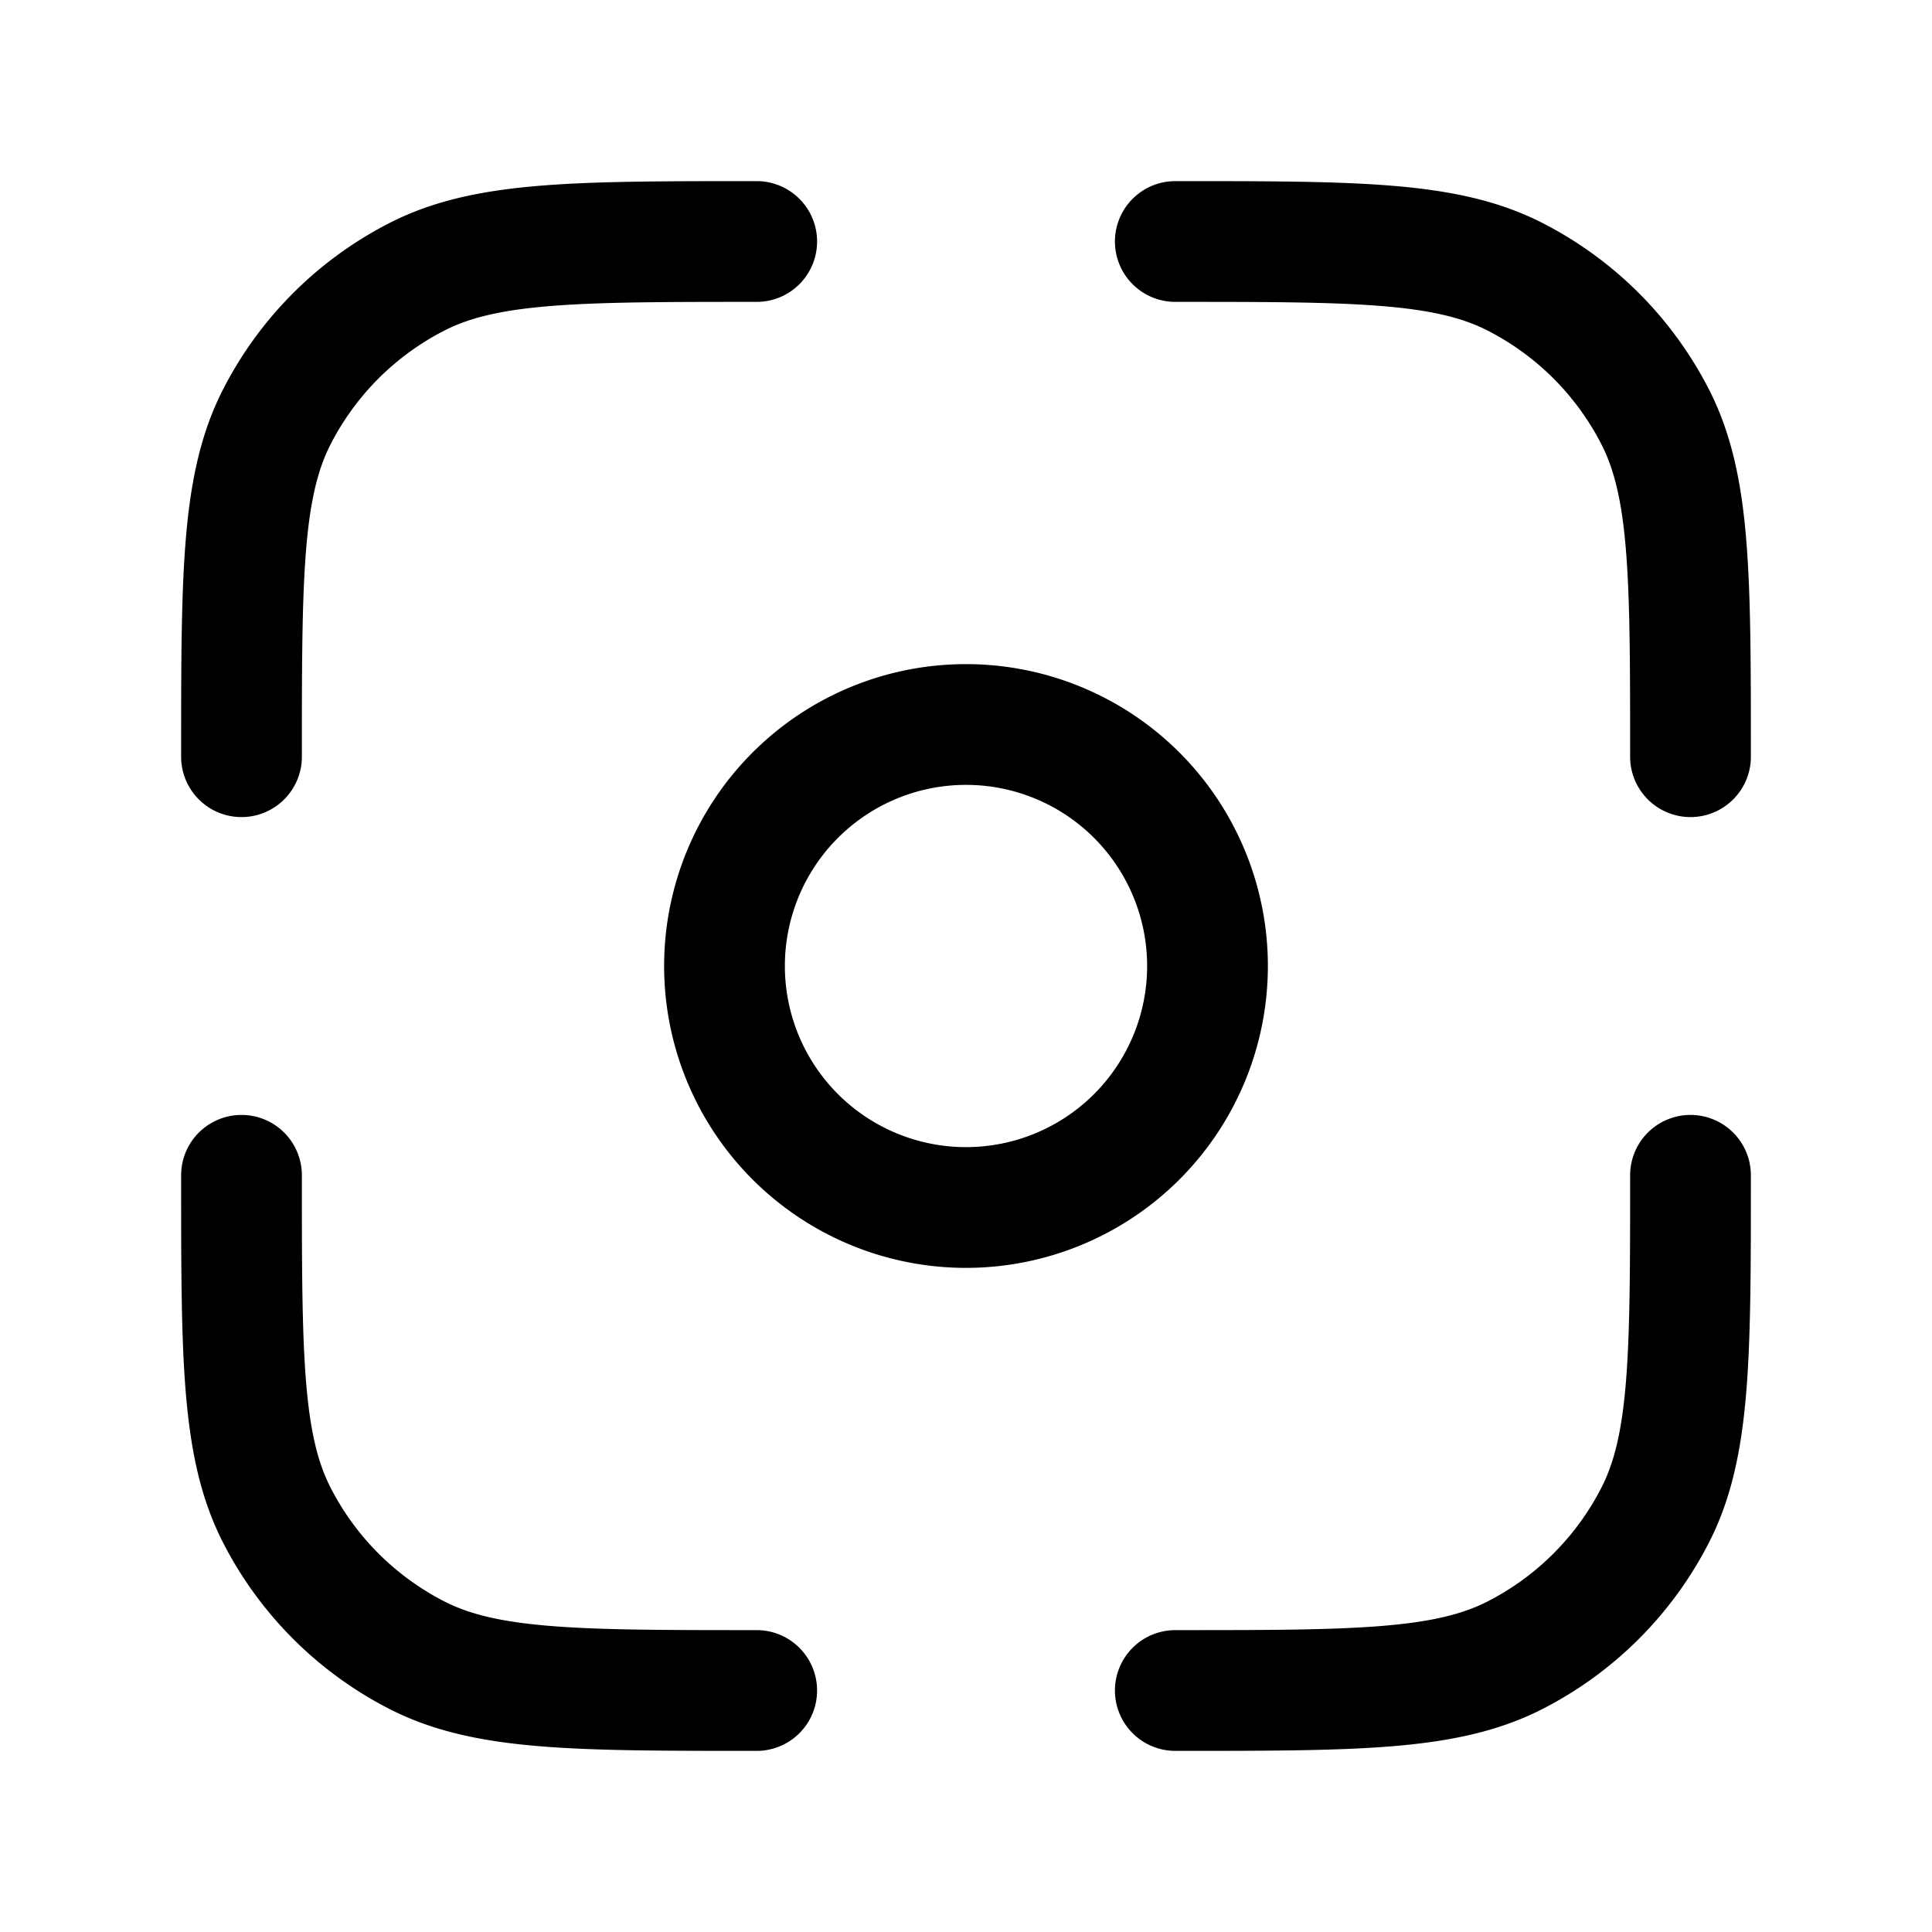 <svg width="24" height="24" fill="none" viewBox="0 0 24 24" stroke-width="1.5" stroke="currentColor" stroke-linecap="round" stroke-linejoin="round" xmlns="http://www.w3.org/2000/svg"><path d="M15 12a3 3 0 1 0-6 0 3 3 0 0 0 6 0m-5.6 9c-2.24 0-3.36 0-4.216-.436a4 4 0 0 1-1.748-1.748C3 17.96 3 16.84 3 14.6m18 0c0 2.24 0 3.36-.436 4.216a4 4 0 0 1-1.748 1.748C17.96 21 16.84 21 14.6 21m0-18c2.24 0 3.36 0 4.216.436a4 4 0 0 1 1.748 1.748C21 6.04 21 7.16 21 9.4M9.4 3c-2.24 0-3.36 0-4.216.436a4 4 0 0 0-1.748 1.748C3 6.04 3 7.16 3 9.4"/></svg>
